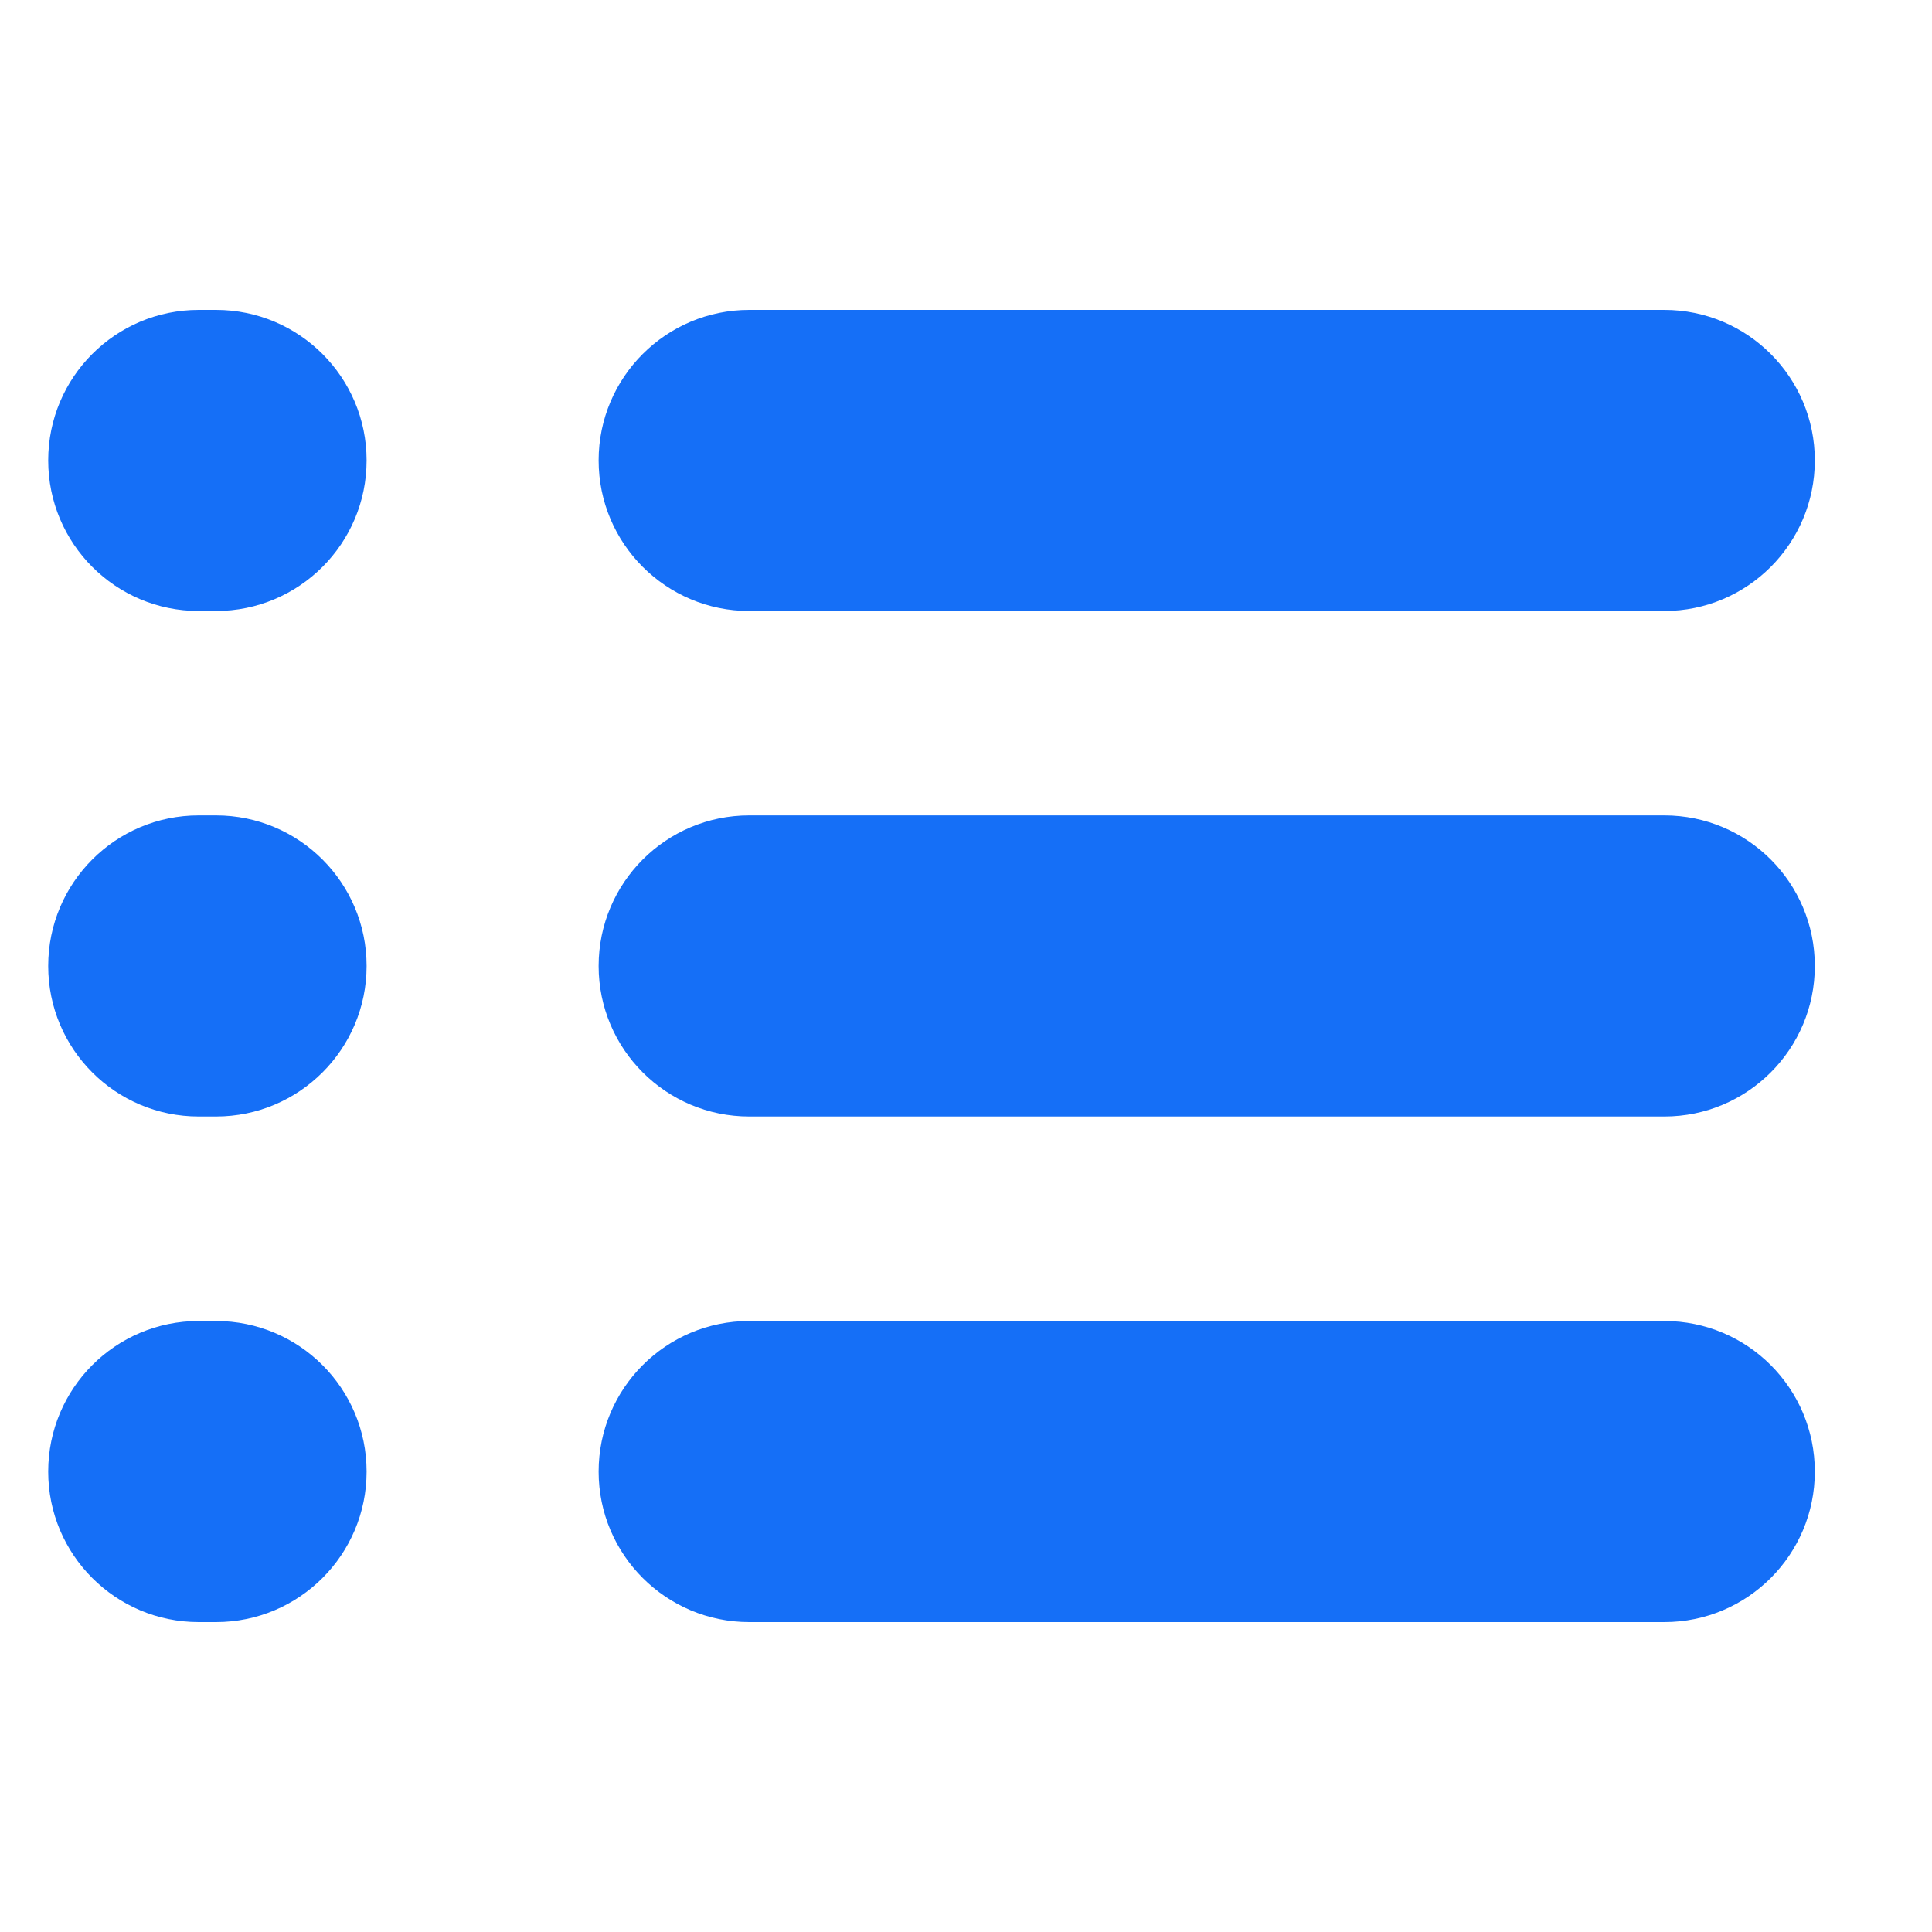 <svg width="20" height="20" viewBox="0 0 20 20" fill="none" xmlns="http://www.w3.org/2000/svg">
<path d="M0.499 15.234C0.499 14.373 1.196 13.675 2.057 13.675H2.236C3.097 13.675 3.795 14.373 3.795 15.234C3.795 16.094 3.097 16.792 2.236 16.792H2.057C1.196 16.792 0.499 16.094 0.499 15.234Z" fill="#156FF7"/>
<path d="M6.197 15.234C6.197 14.373 6.895 13.675 7.756 13.675H17.229C18.09 13.675 18.787 14.373 18.787 15.234C18.787 16.094 18.09 16.792 17.229 16.792H7.756C6.895 16.792 6.197 16.094 6.197 15.234Z" fill="#156FF7"/>
<path d="M0.499 10C0.499 9.139 1.196 8.441 2.057 8.441H2.236C3.097 8.441 3.795 9.139 3.795 10C3.795 10.86 3.097 11.558 2.236 11.558H2.057C1.196 11.558 0.499 10.86 0.499 10Z" fill="#156FF7"/>
<path d="M6.197 10C6.197 9.139 6.895 8.441 7.756 8.441H17.229C18.09 8.441 18.787 9.139 18.787 10C18.787 10.86 18.09 11.558 17.229 11.558H7.756C6.895 11.558 6.197 10.86 6.197 10Z" fill="#156FF7"/>
<path d="M0.499 4.766C0.499 3.906 1.196 3.208 2.057 3.208H2.236C3.097 3.208 3.795 3.906 3.795 4.766C3.795 5.627 3.097 6.325 2.236 6.325H2.057C1.196 6.325 0.499 5.627 0.499 4.766Z" fill="#156FF7"/>
<path d="M6.197 4.766C6.197 3.906 6.895 3.208 7.756 3.208H17.229C18.09 3.208 18.787 3.906 18.787 4.766C18.787 5.627 18.09 6.325 17.229 6.325H7.756C6.895 6.325 6.197 5.627 6.197 4.766Z" fill="#156FF7"/>
</svg>
